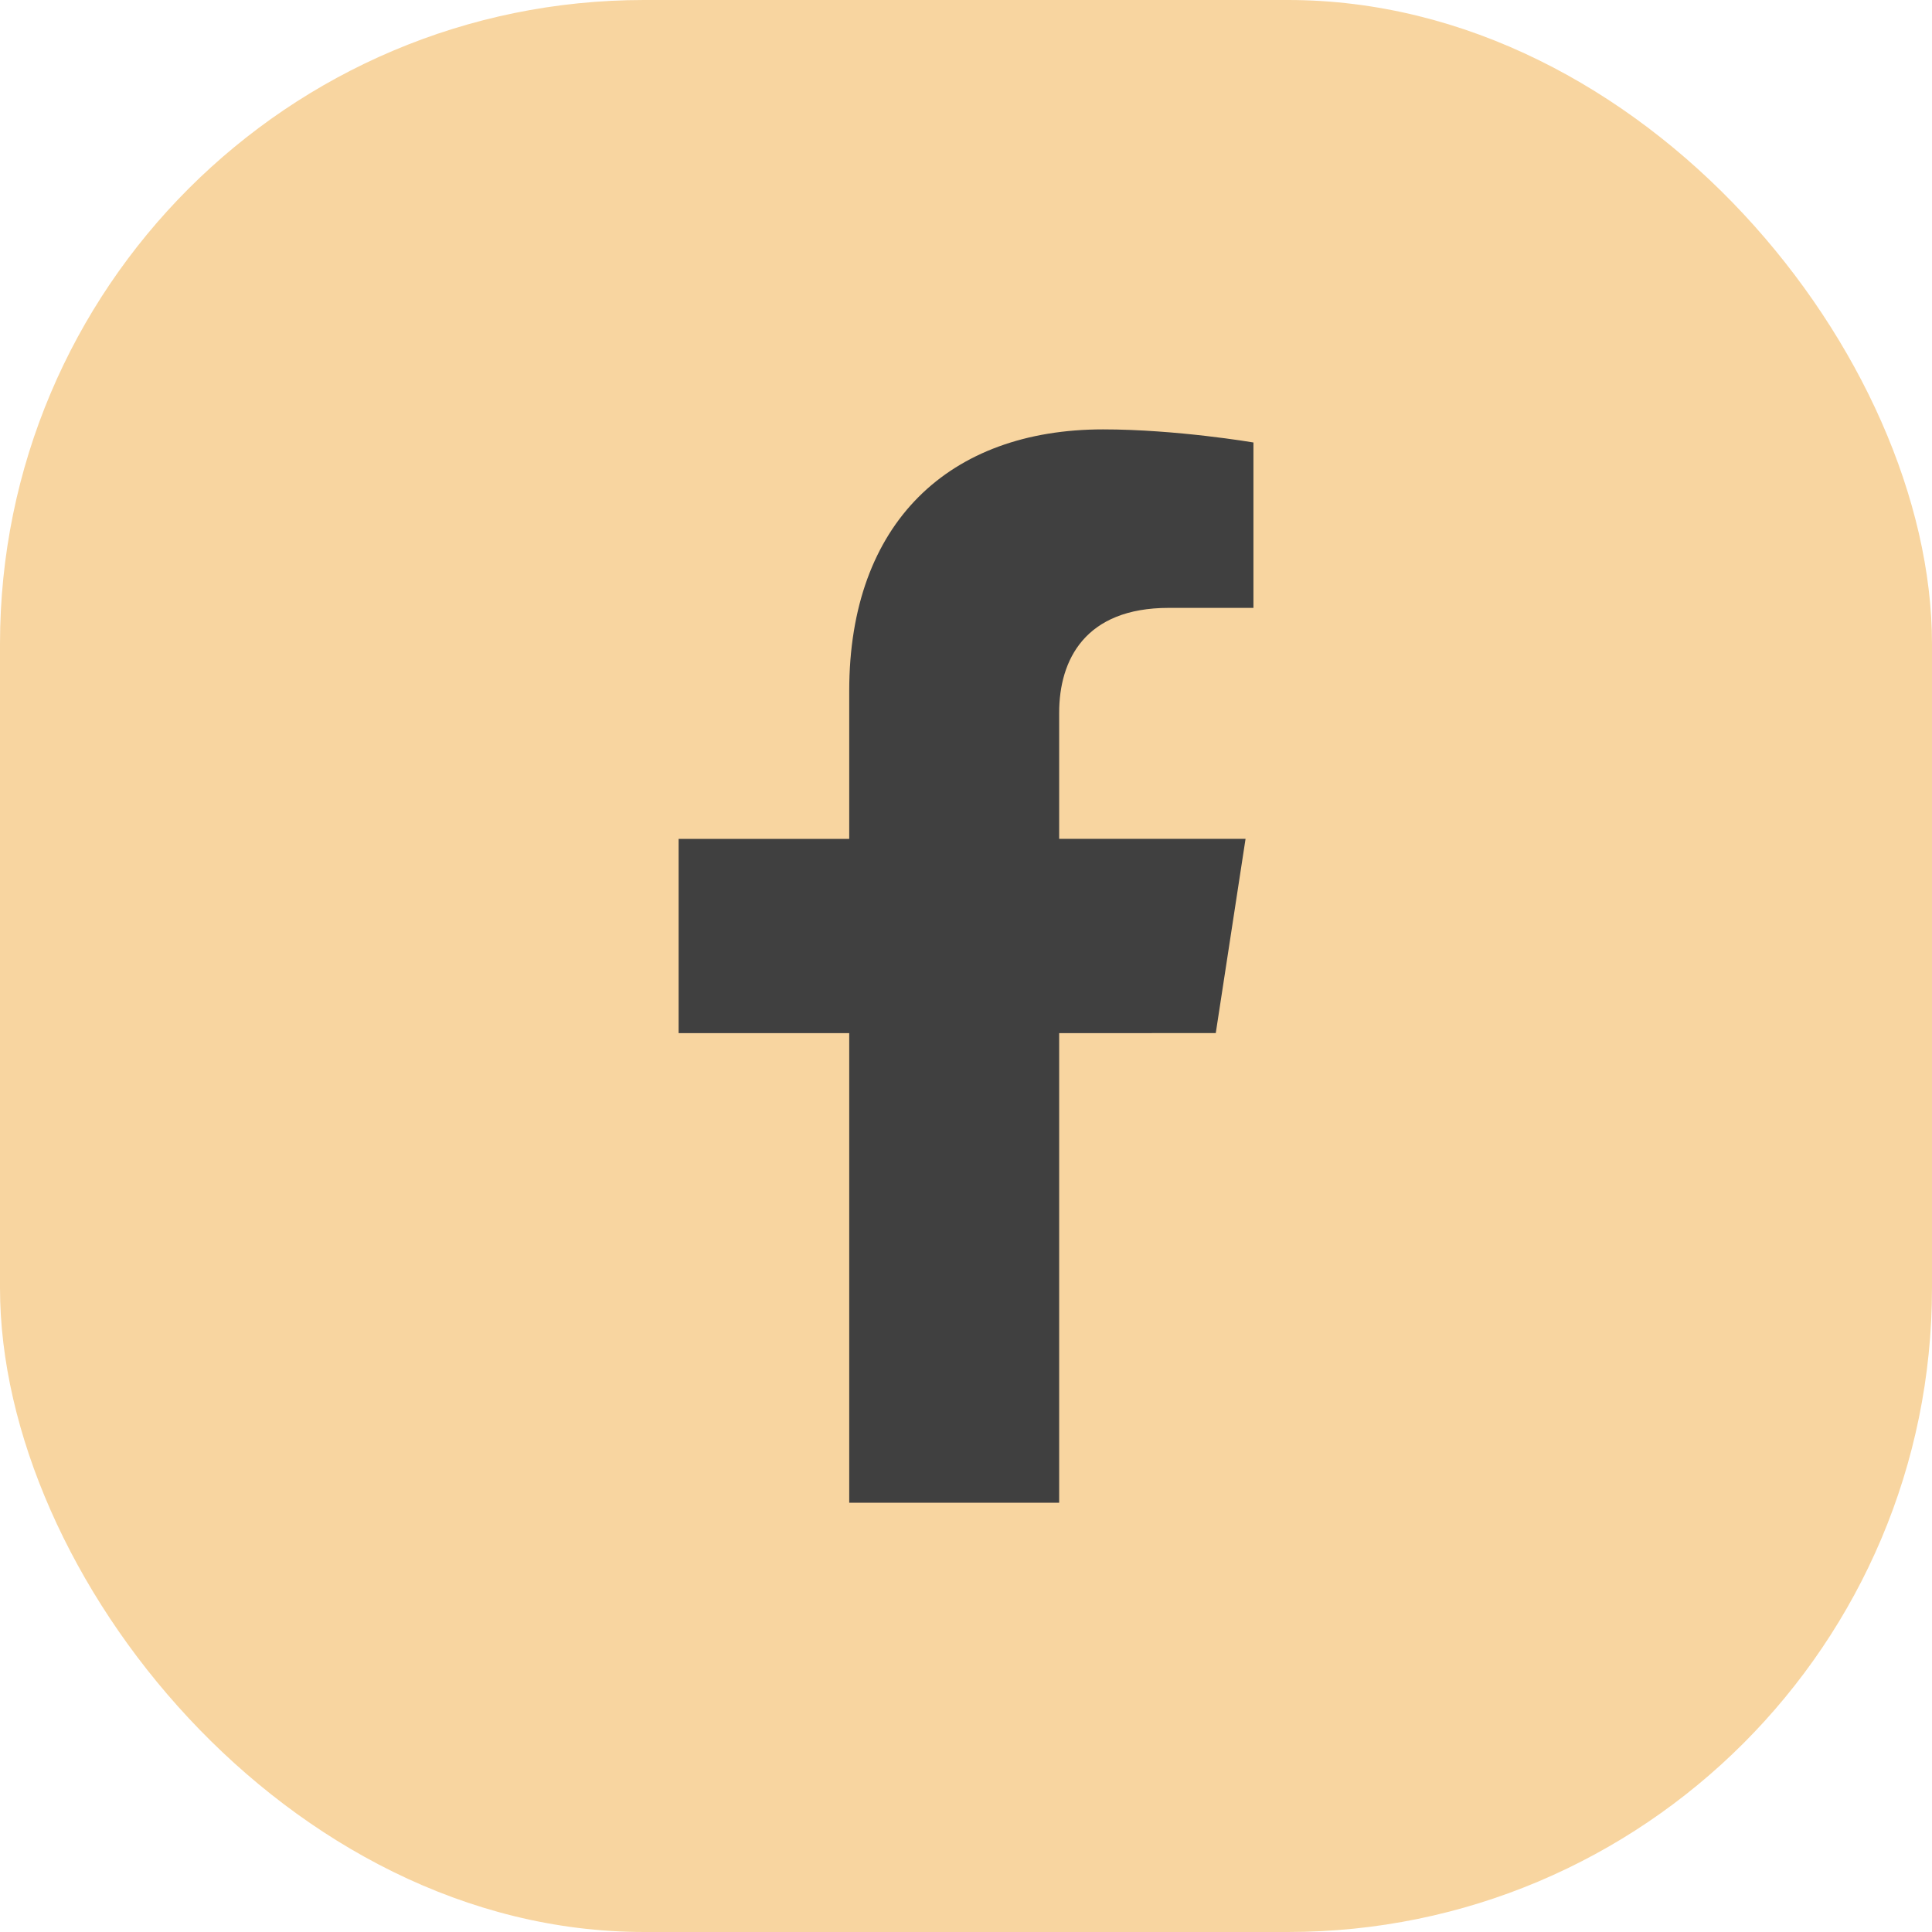 <svg width="36" height="36" viewBox="0 0 36 36" fill="none" xmlns="http://www.w3.org/2000/svg">
  <rect width="36" height="36" rx="12" fill="#F8D5A0"/>
  <g clip-path="url(#clip0_2652_16104)">
    <path d="M22.654 19.25L23.209 15.631H19.736V13.282C19.736 12.292 20.221 11.327 21.777 11.327H23.356V8.245C23.356 8.245 21.923 8.001 20.553 8.001C17.693 8.001 15.824 9.735 15.824 12.873V15.632H12.645V19.251H15.824V28.001H19.736V19.251L22.654 19.25Z" fill="#404040"/>
  </g>
  <defs>
    <clipPath id="clip0_2652_16104">
      <rect width="20" height="20" fill="white" transform="translate(8 8)"/>
    </clipPath>
  </defs>
</svg>
